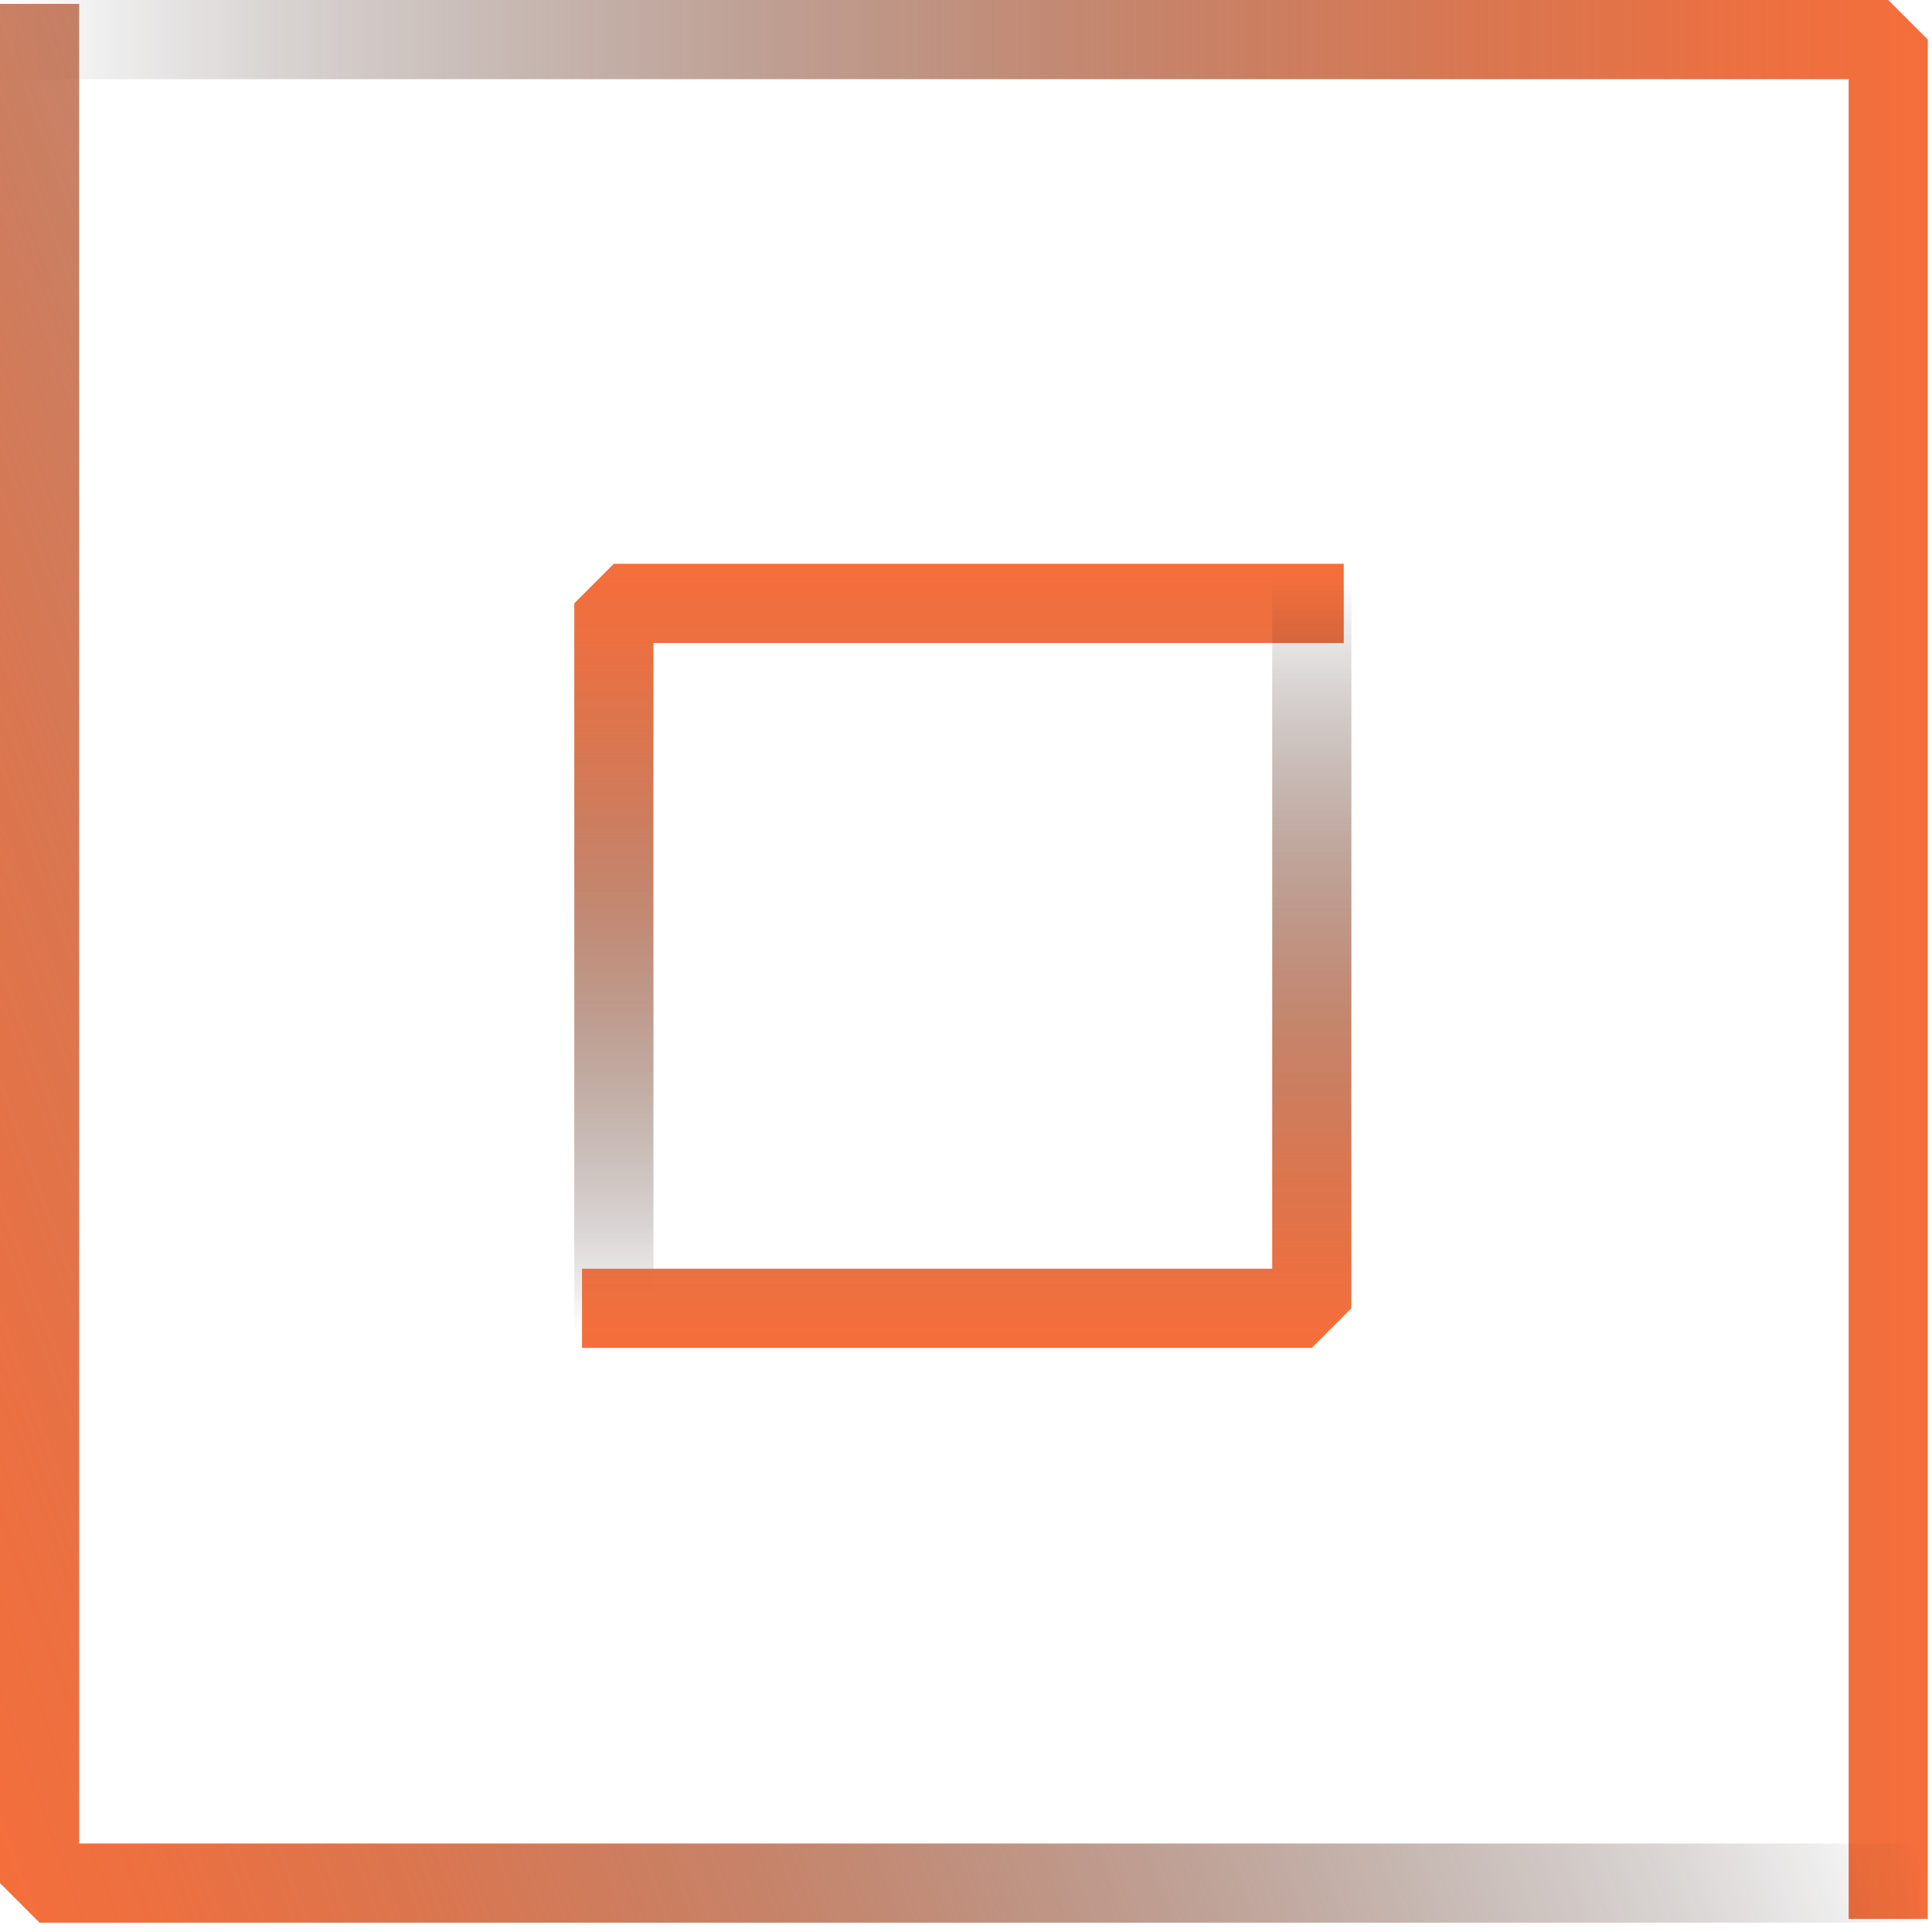 <svg width="61" height="61" viewBox="0 0 61 61" fill="none" xmlns="http://www.w3.org/2000/svg">
<path d="M59.618 0L60.868 1.25V60.587H58.368V2.5H0.202V0H59.618Z" fill="url(#paint0_linear_1044_24171)"/>
<path d="M2.5 0.122V58.206H60.666V60.706H1.25L0 59.456V0.122H2.5Z" fill="url(#paint1_linear_1044_24171)"/>
<path d="M42.427 17.8V20.3H20.632V42.063H18.132V19.05L19.382 17.8H42.427Z" fill="url(#paint2_linear_1044_24171)"/>
<path d="M42.668 18.295V41.308L41.418 42.558H18.376V40.058H40.168V18.295H42.668Z" fill="url(#paint3_linear_1044_24171)"/>
<defs>
<linearGradient id="paint0_linear_1044_24171" x1="60.667" y1="30.396" x2="0.202" y2="30.396" gradientUnits="userSpaceOnUse">
<stop stop-color="#F46E3B"/>
<stop offset="0.09" stop-color="#EB6A39" stop-opacity="0.96"/>
<stop offset="0.23" stop-color="#D36034" stop-opacity="0.86"/>
<stop offset="0.41" stop-color="#AD502C" stop-opacity="0.7"/>
<stop offset="0.62" stop-color="#783921" stop-opacity="0.47"/>
<stop offset="0.86" stop-color="#361C13" stop-opacity="0.19"/>
<stop offset="1" stop-color="#0A0A0A" stop-opacity="0"/>
</linearGradient>
<linearGradient id="paint1_linear_1044_24171" x1="-5.977" y1="43.547" x2="48.07" y2="23.849" gradientUnits="userSpaceOnUse">
<stop stop-color="#F46E3B"/>
<stop offset="0.09" stop-color="#EB6A39" stop-opacity="0.96"/>
<stop offset="0.23" stop-color="#D36034" stop-opacity="0.86"/>
<stop offset="0.41" stop-color="#AD502C" stop-opacity="0.7"/>
<stop offset="0.62" stop-color="#783921" stop-opacity="0.47"/>
<stop offset="0.86" stop-color="#361C13" stop-opacity="0.19"/>
<stop offset="1" stop-color="#0A0A0A" stop-opacity="0"/>
</linearGradient>
<linearGradient id="paint2_linear_1044_24171" x1="30.383" y1="18.005" x2="30.383" y2="42.063" gradientUnits="userSpaceOnUse">
<stop stop-color="#F46E3B"/>
<stop offset="0.09" stop-color="#EB6A39" stop-opacity="0.96"/>
<stop offset="0.23" stop-color="#D36034" stop-opacity="0.86"/>
<stop offset="0.41" stop-color="#AD502C" stop-opacity="0.7"/>
<stop offset="0.62" stop-color="#783921" stop-opacity="0.47"/>
<stop offset="0.86" stop-color="#361C13" stop-opacity="0.19"/>
<stop offset="1" stop-color="#0A0A0A" stop-opacity="0"/>
</linearGradient>
<linearGradient id="paint3_linear_1044_24171" x1="30.42" y1="42.353" x2="30.42" y2="18.295" gradientUnits="userSpaceOnUse">
<stop stop-color="#F46E3B"/>
<stop offset="0.09" stop-color="#EB6A39" stop-opacity="0.96"/>
<stop offset="0.23" stop-color="#D36034" stop-opacity="0.86"/>
<stop offset="0.41" stop-color="#AD502C" stop-opacity="0.7"/>
<stop offset="0.62" stop-color="#783921" stop-opacity="0.47"/>
<stop offset="0.86" stop-color="#361C13" stop-opacity="0.19"/>
<stop offset="1" stop-color="#0A0A0A" stop-opacity="0"/>
</linearGradient>
</defs>
</svg>

